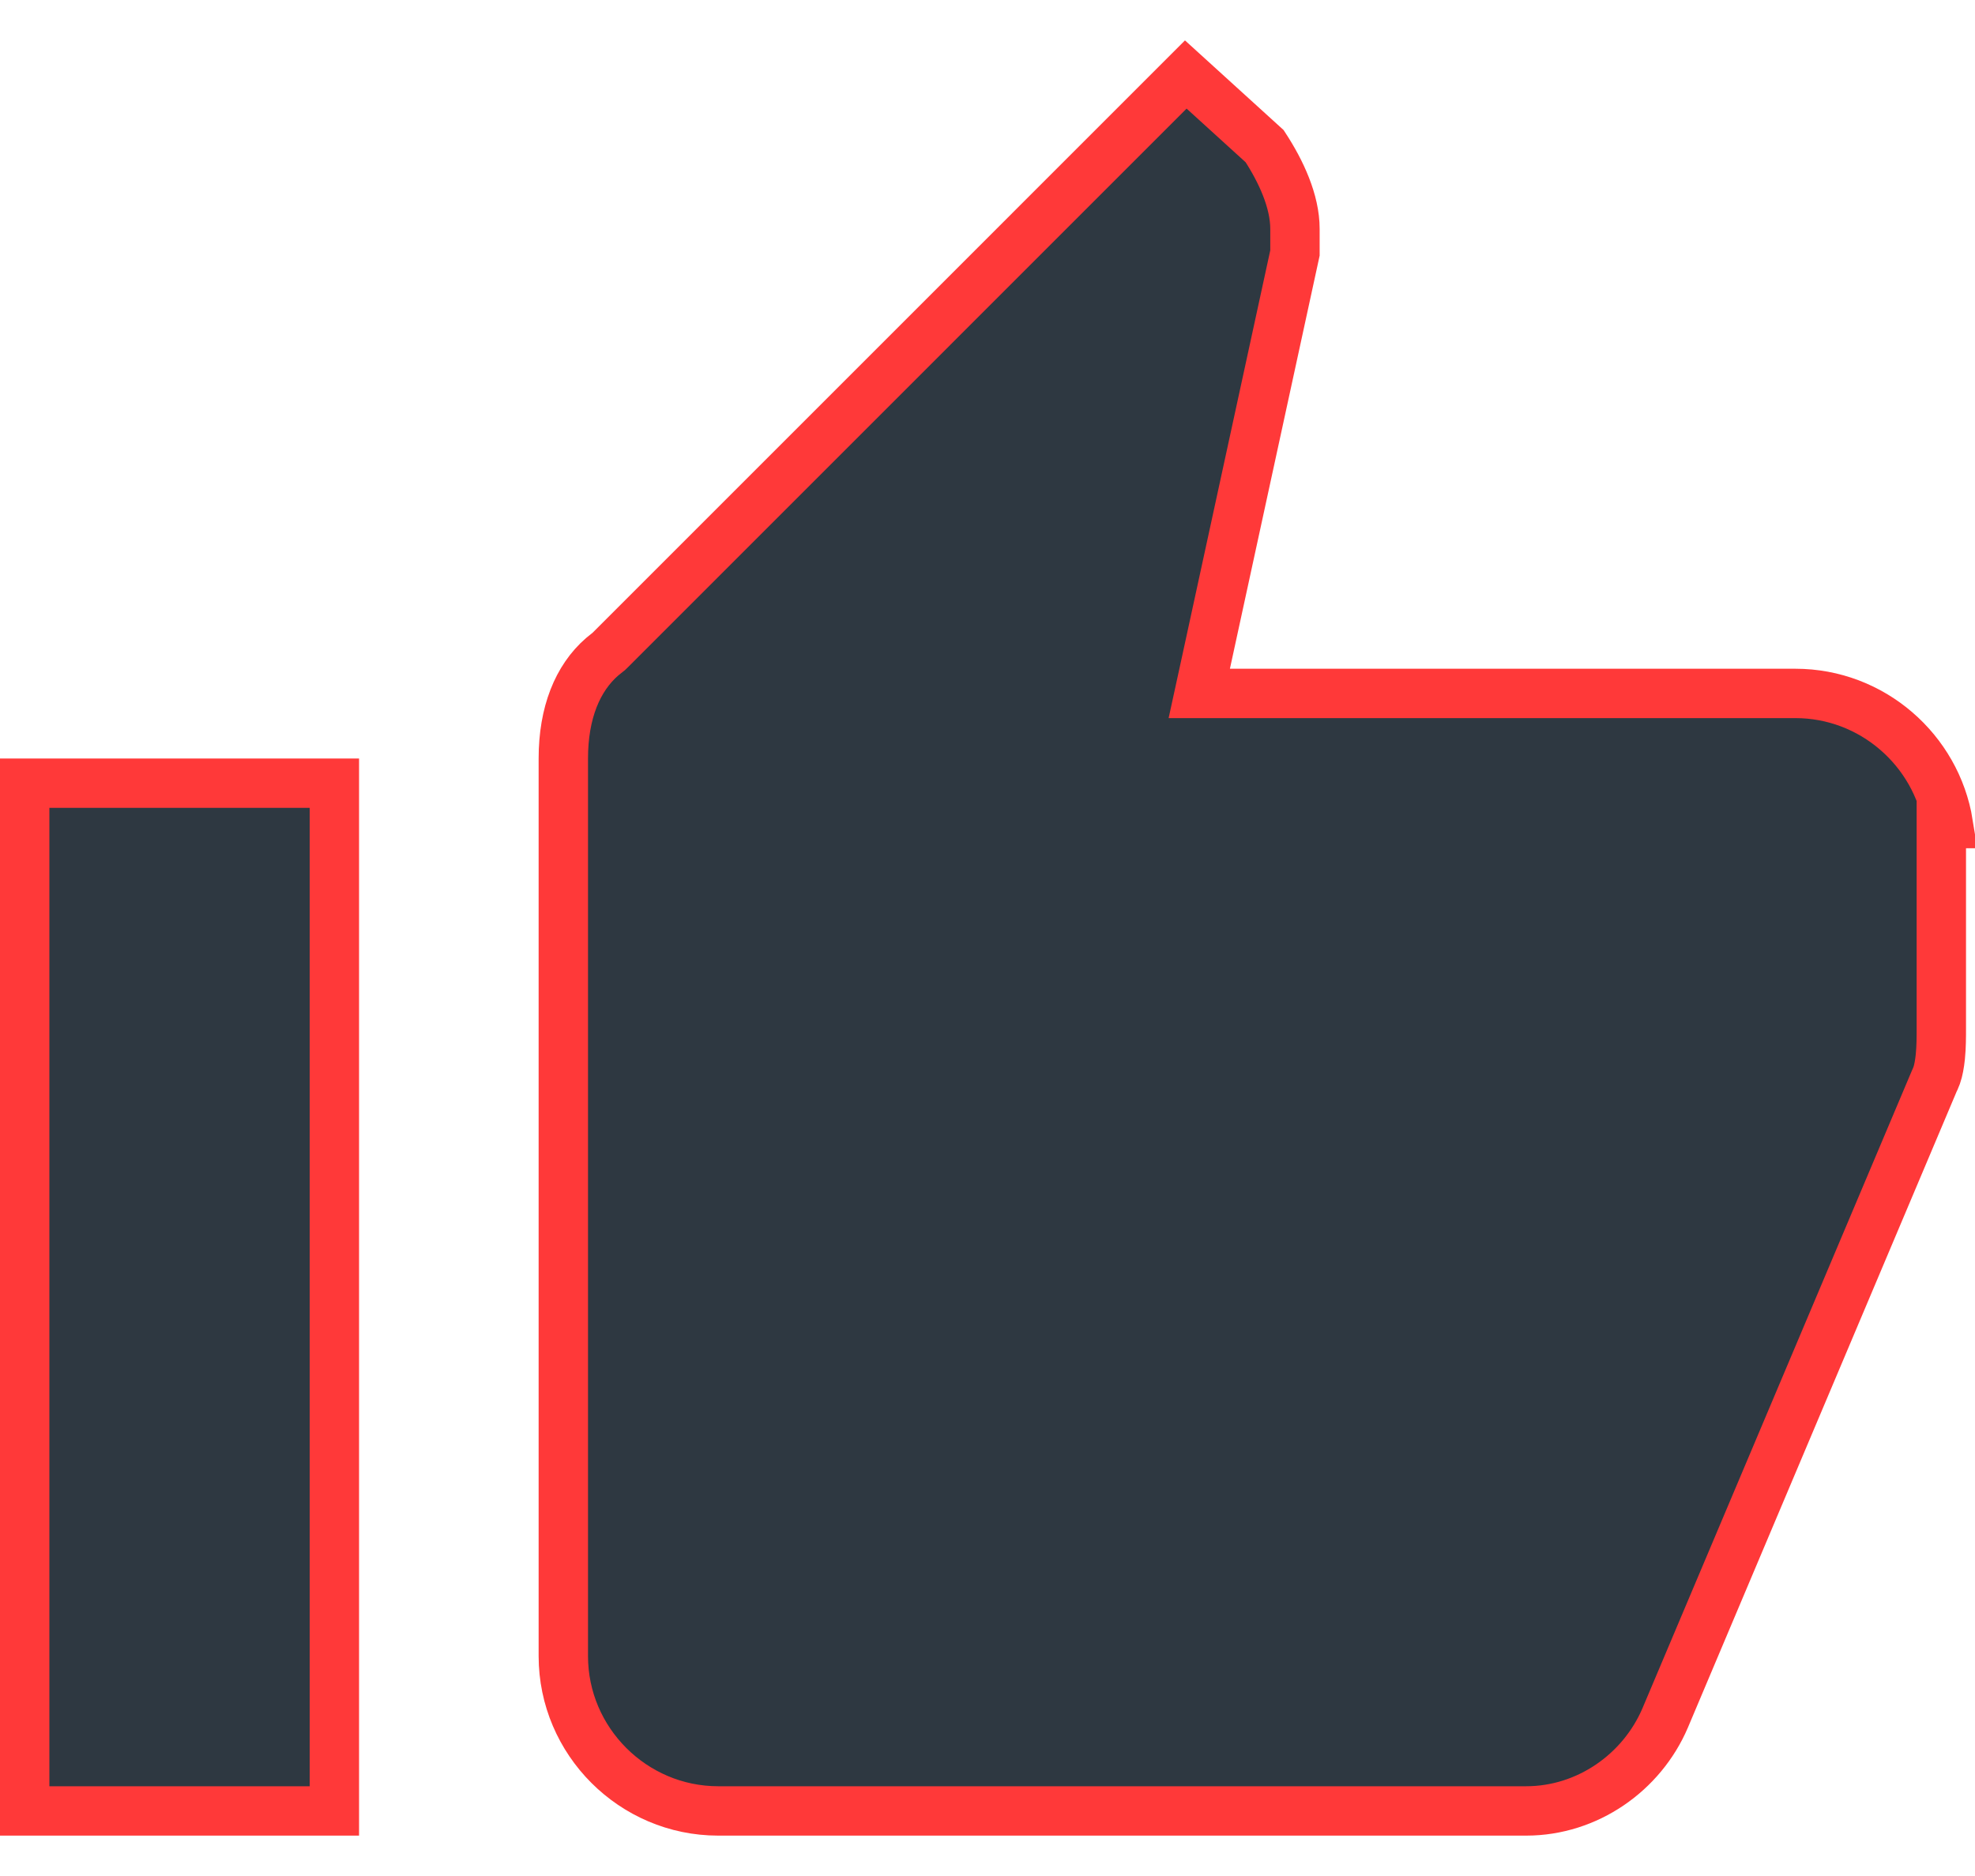 <?xml version="1.0" encoding="UTF-8"?> <svg xmlns="http://www.w3.org/2000/svg" width="40" height="38" viewBox="0 0 40 38" fill="none"><path d="M25.613 2.961C25.947 3.472 26.227 4.077 26.227 4.637V5.124L24.421 13.44L24.289 14.046H36.363C37.917 14.046 39.217 15.193 39.459 16.682H39.318V20.818C39.318 21.003 39.318 21.206 39.298 21.405C39.282 21.558 39.258 21.685 39.225 21.781L39.19 21.867L39.182 21.882L39.176 21.896L33.723 34.803C33.252 35.902 32.152 36.682 30.909 36.682H14.546C12.822 36.682 11.409 35.27 11.409 33.546V15.364C11.409 14.441 11.696 13.736 12.197 13.302L12.3 13.219L12.328 13.197L12.354 13.172L24.016 1.509L25.613 2.961ZM6.772 15.864V36.682H0.5V15.864H6.772Z" fill="#2E3841" stroke="#FF3939"></path></svg> 